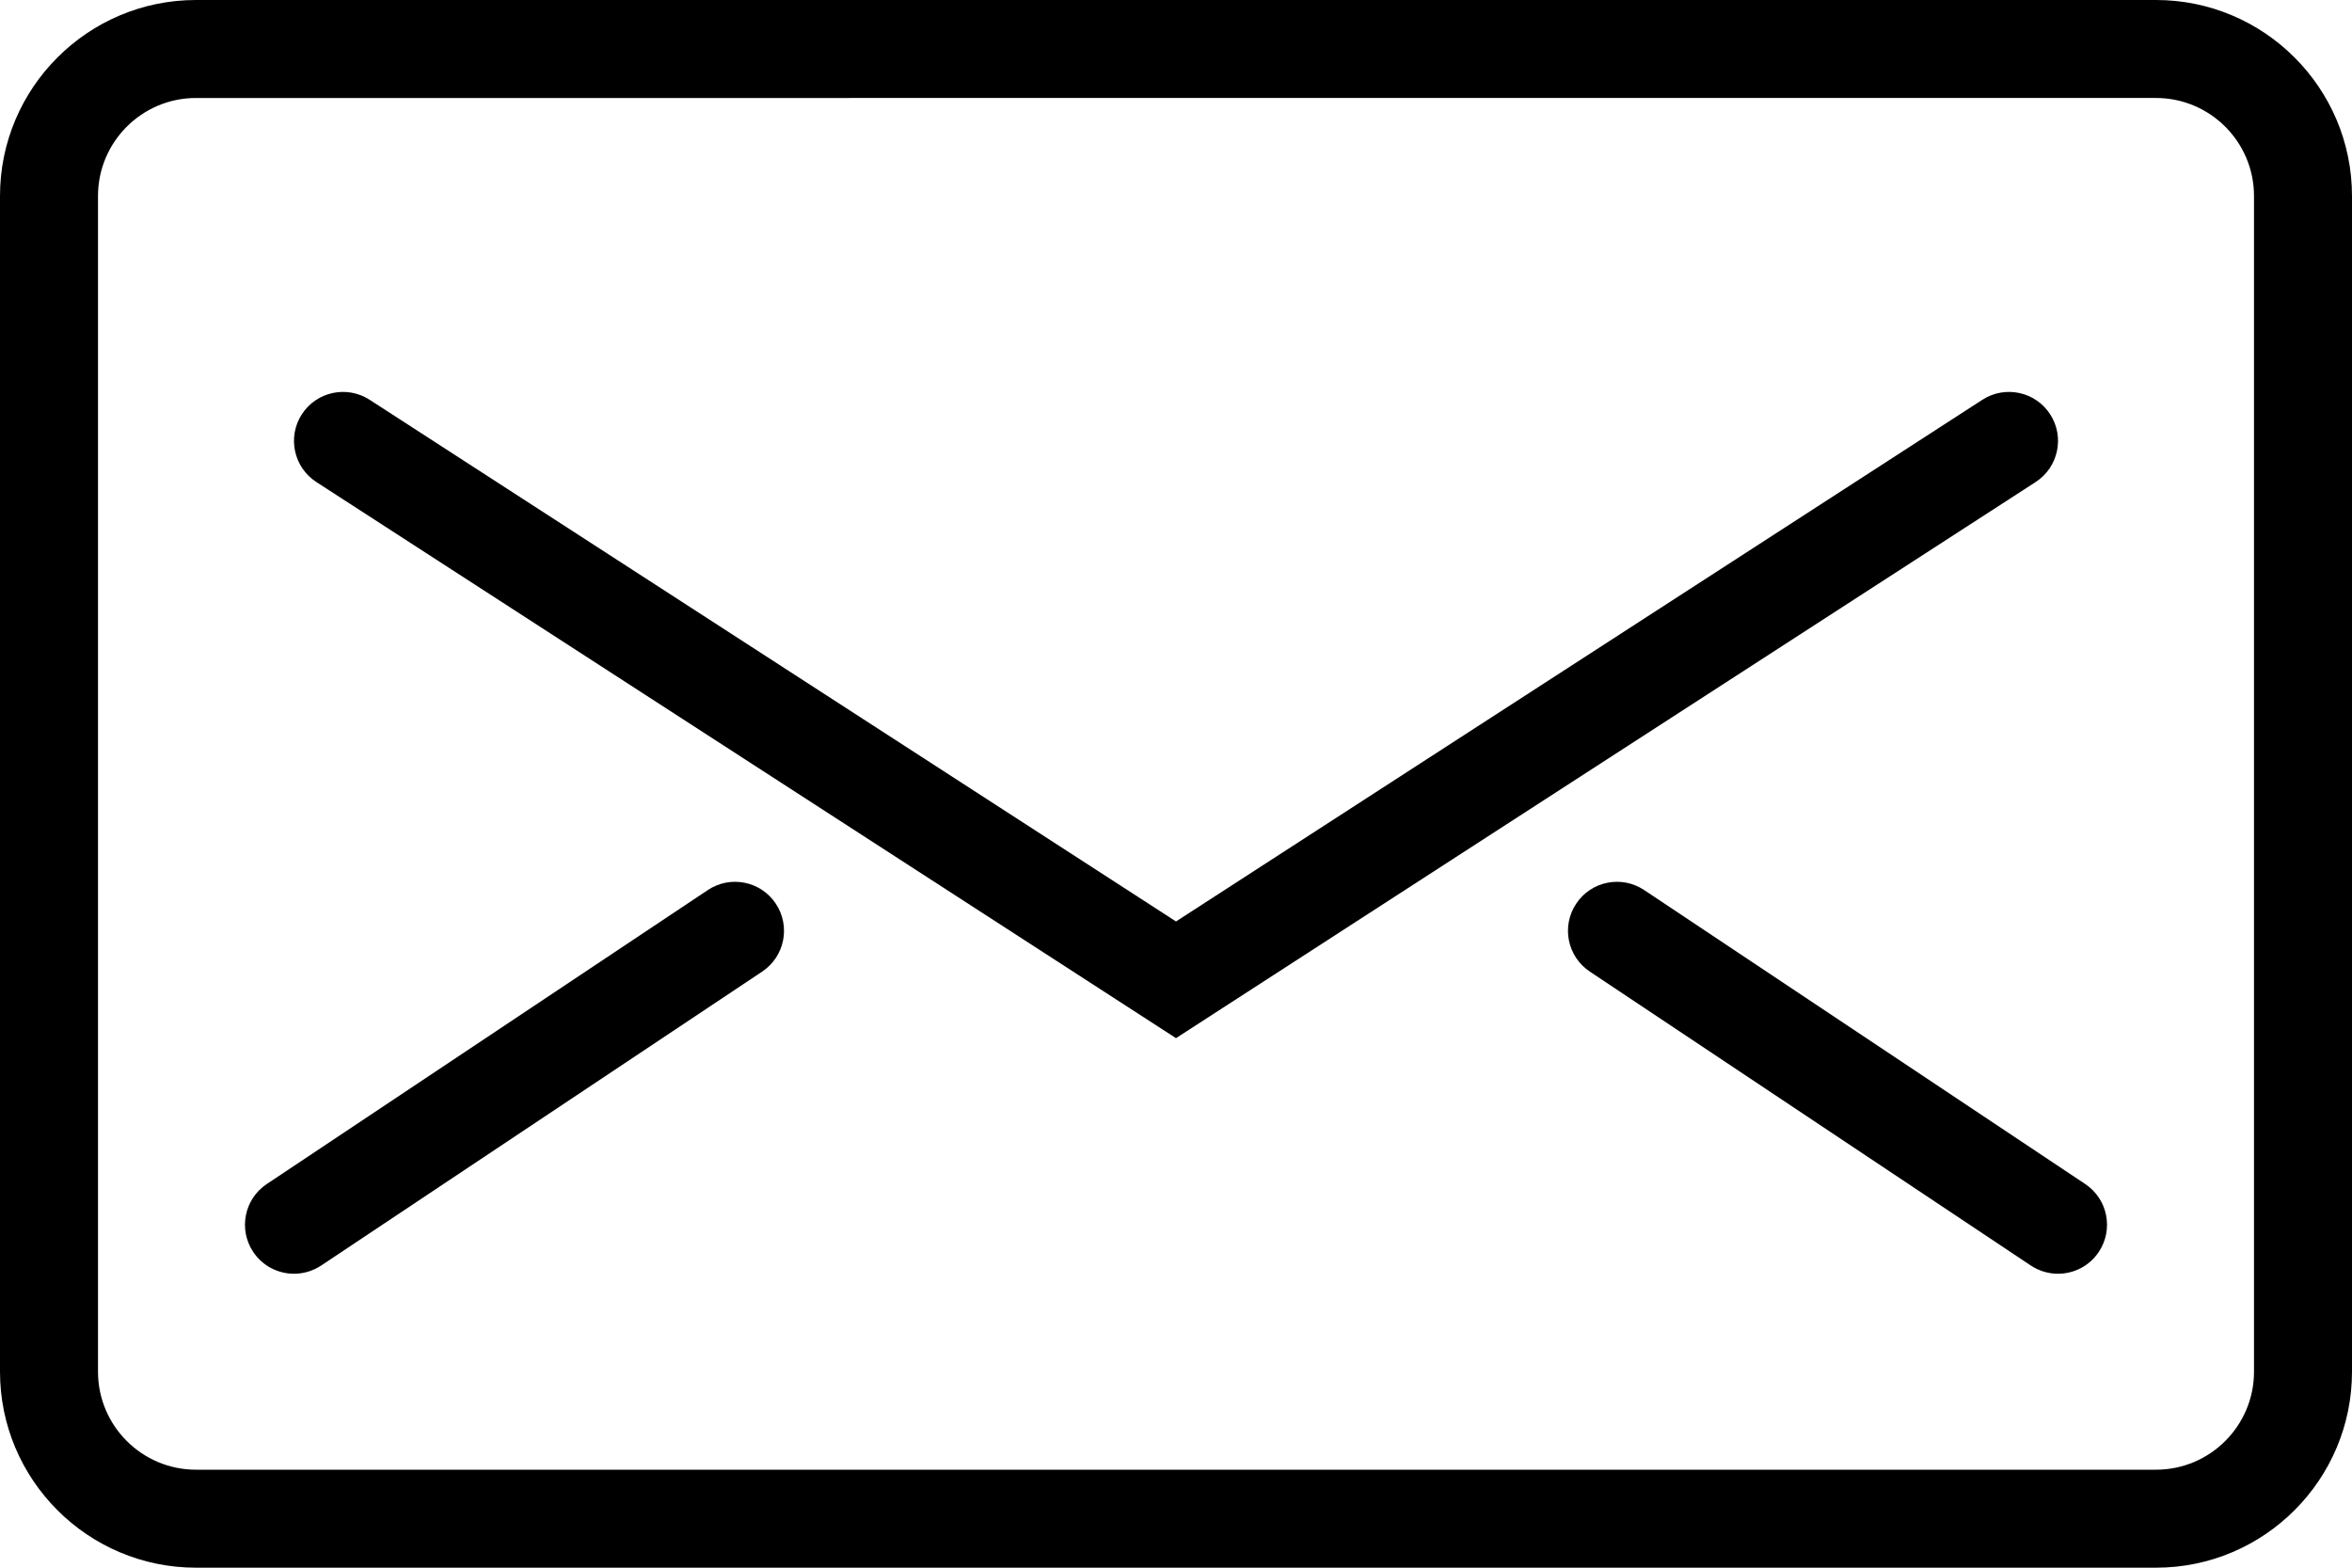 <?xml version="1.0" encoding="utf-8"?>
<!-- Generator: Adobe Illustrator 23.1.1, SVG Export Plug-In . SVG Version: 6.00 Build 0)  -->
<svg version="1.1" id="Calque_1" xmlns="http://www.w3.org/2000/svg" xmlns:xlink="http://www.w3.org/1999/xlink" x="0px" y="0px"
	 viewBox="0 0 48 32" style="enable-background:new 0 0 48 32;" xml:space="preserve">
<g id="Expanded">
	<g>
		<g>
			<path d="M44,32H4c-2.206,0-4-1.794-4-4V4c0-2.206,1.794-4,4-4h40c2.206,0,4,1.794,4,4v24C48,30.206,46.206,32,44,32z M4,2
				C2.897,2,2,2.897,2,4v24c0,1.103,0.897,2,2,2h40c1.103,0,2-0.897,2-2V4c0-1.103-0.897-2-2-2H4z"/>
		</g>
		<g>
			<path d="M24,21.191L6.457,9.84C5.993,9.539,5.86,8.921,6.16,8.457S7.079,7.861,7.543,8.16L24,18.809L40.457,8.16
				c0.464-0.299,1.083-0.167,1.383,0.297s0.167,1.082-0.297,1.383L24,21.191z"/>
		</g>
		<g>
			<path d="M6.001,26c-0.323,0-0.641-0.156-0.833-0.445c-0.307-0.46-0.183-1.08,0.277-1.387l9-6c0.46-0.307,1.081-0.183,1.387,0.277
				c0.307,0.46,0.183,1.08-0.277,1.387l-9,6C6.384,25.945,6.191,26,6.001,26z"/>
		</g>
		<g>
			<path d="M41.999,26c-0.19,0-0.383-0.055-0.554-0.168l-9-6c-0.46-0.307-0.584-0.927-0.277-1.387
				c0.306-0.46,0.926-0.584,1.387-0.277l9,6c0.46,0.307,0.584,0.927,0.277,1.387C42.64,25.844,42.322,26,41.999,26z"/>
		</g>
	</g>
</g>
</svg>
